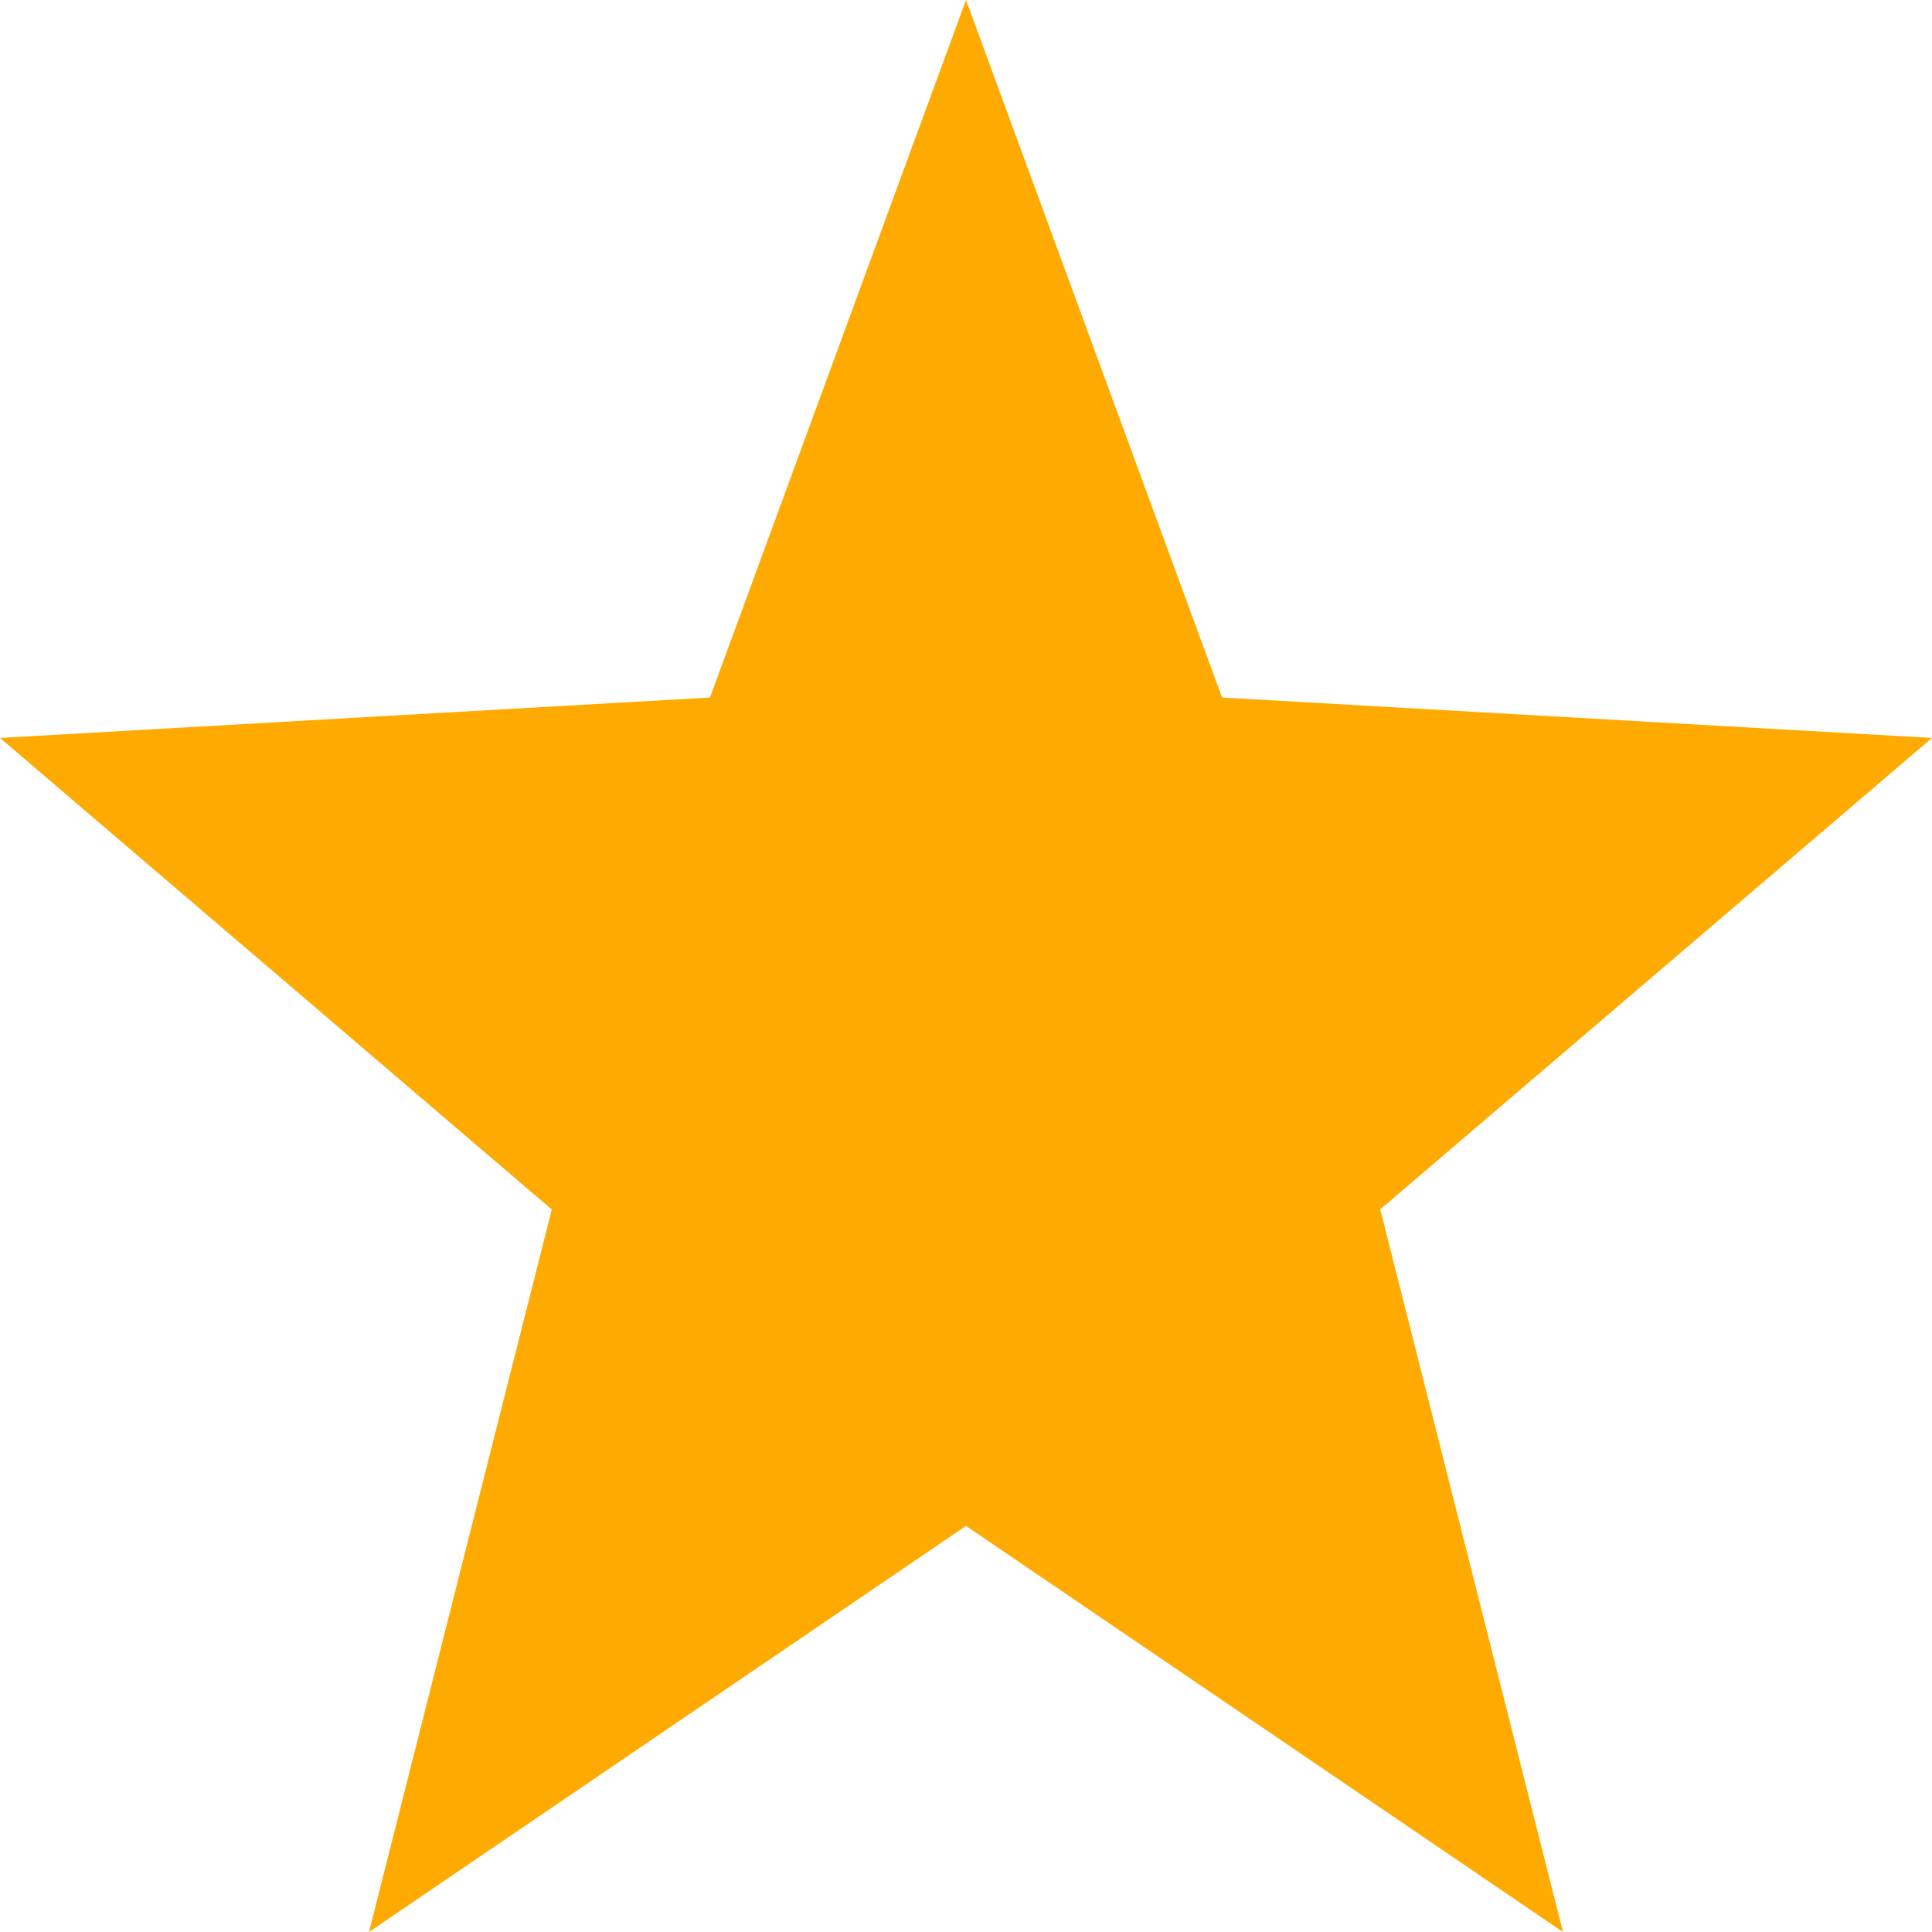 <?xml version="1.0" encoding="UTF-8"?> <svg xmlns="http://www.w3.org/2000/svg" width="25" height="25" viewBox="0 0 25 25"><path id="star" d="M12.5,0l3.313,9.026L25,9.549l-7.14,6.1L20.225,25,12.5,19.745,4.775,25,7.14,15.651,0,9.549l9.187-.523Z" fill="#fa0"></path></svg> 